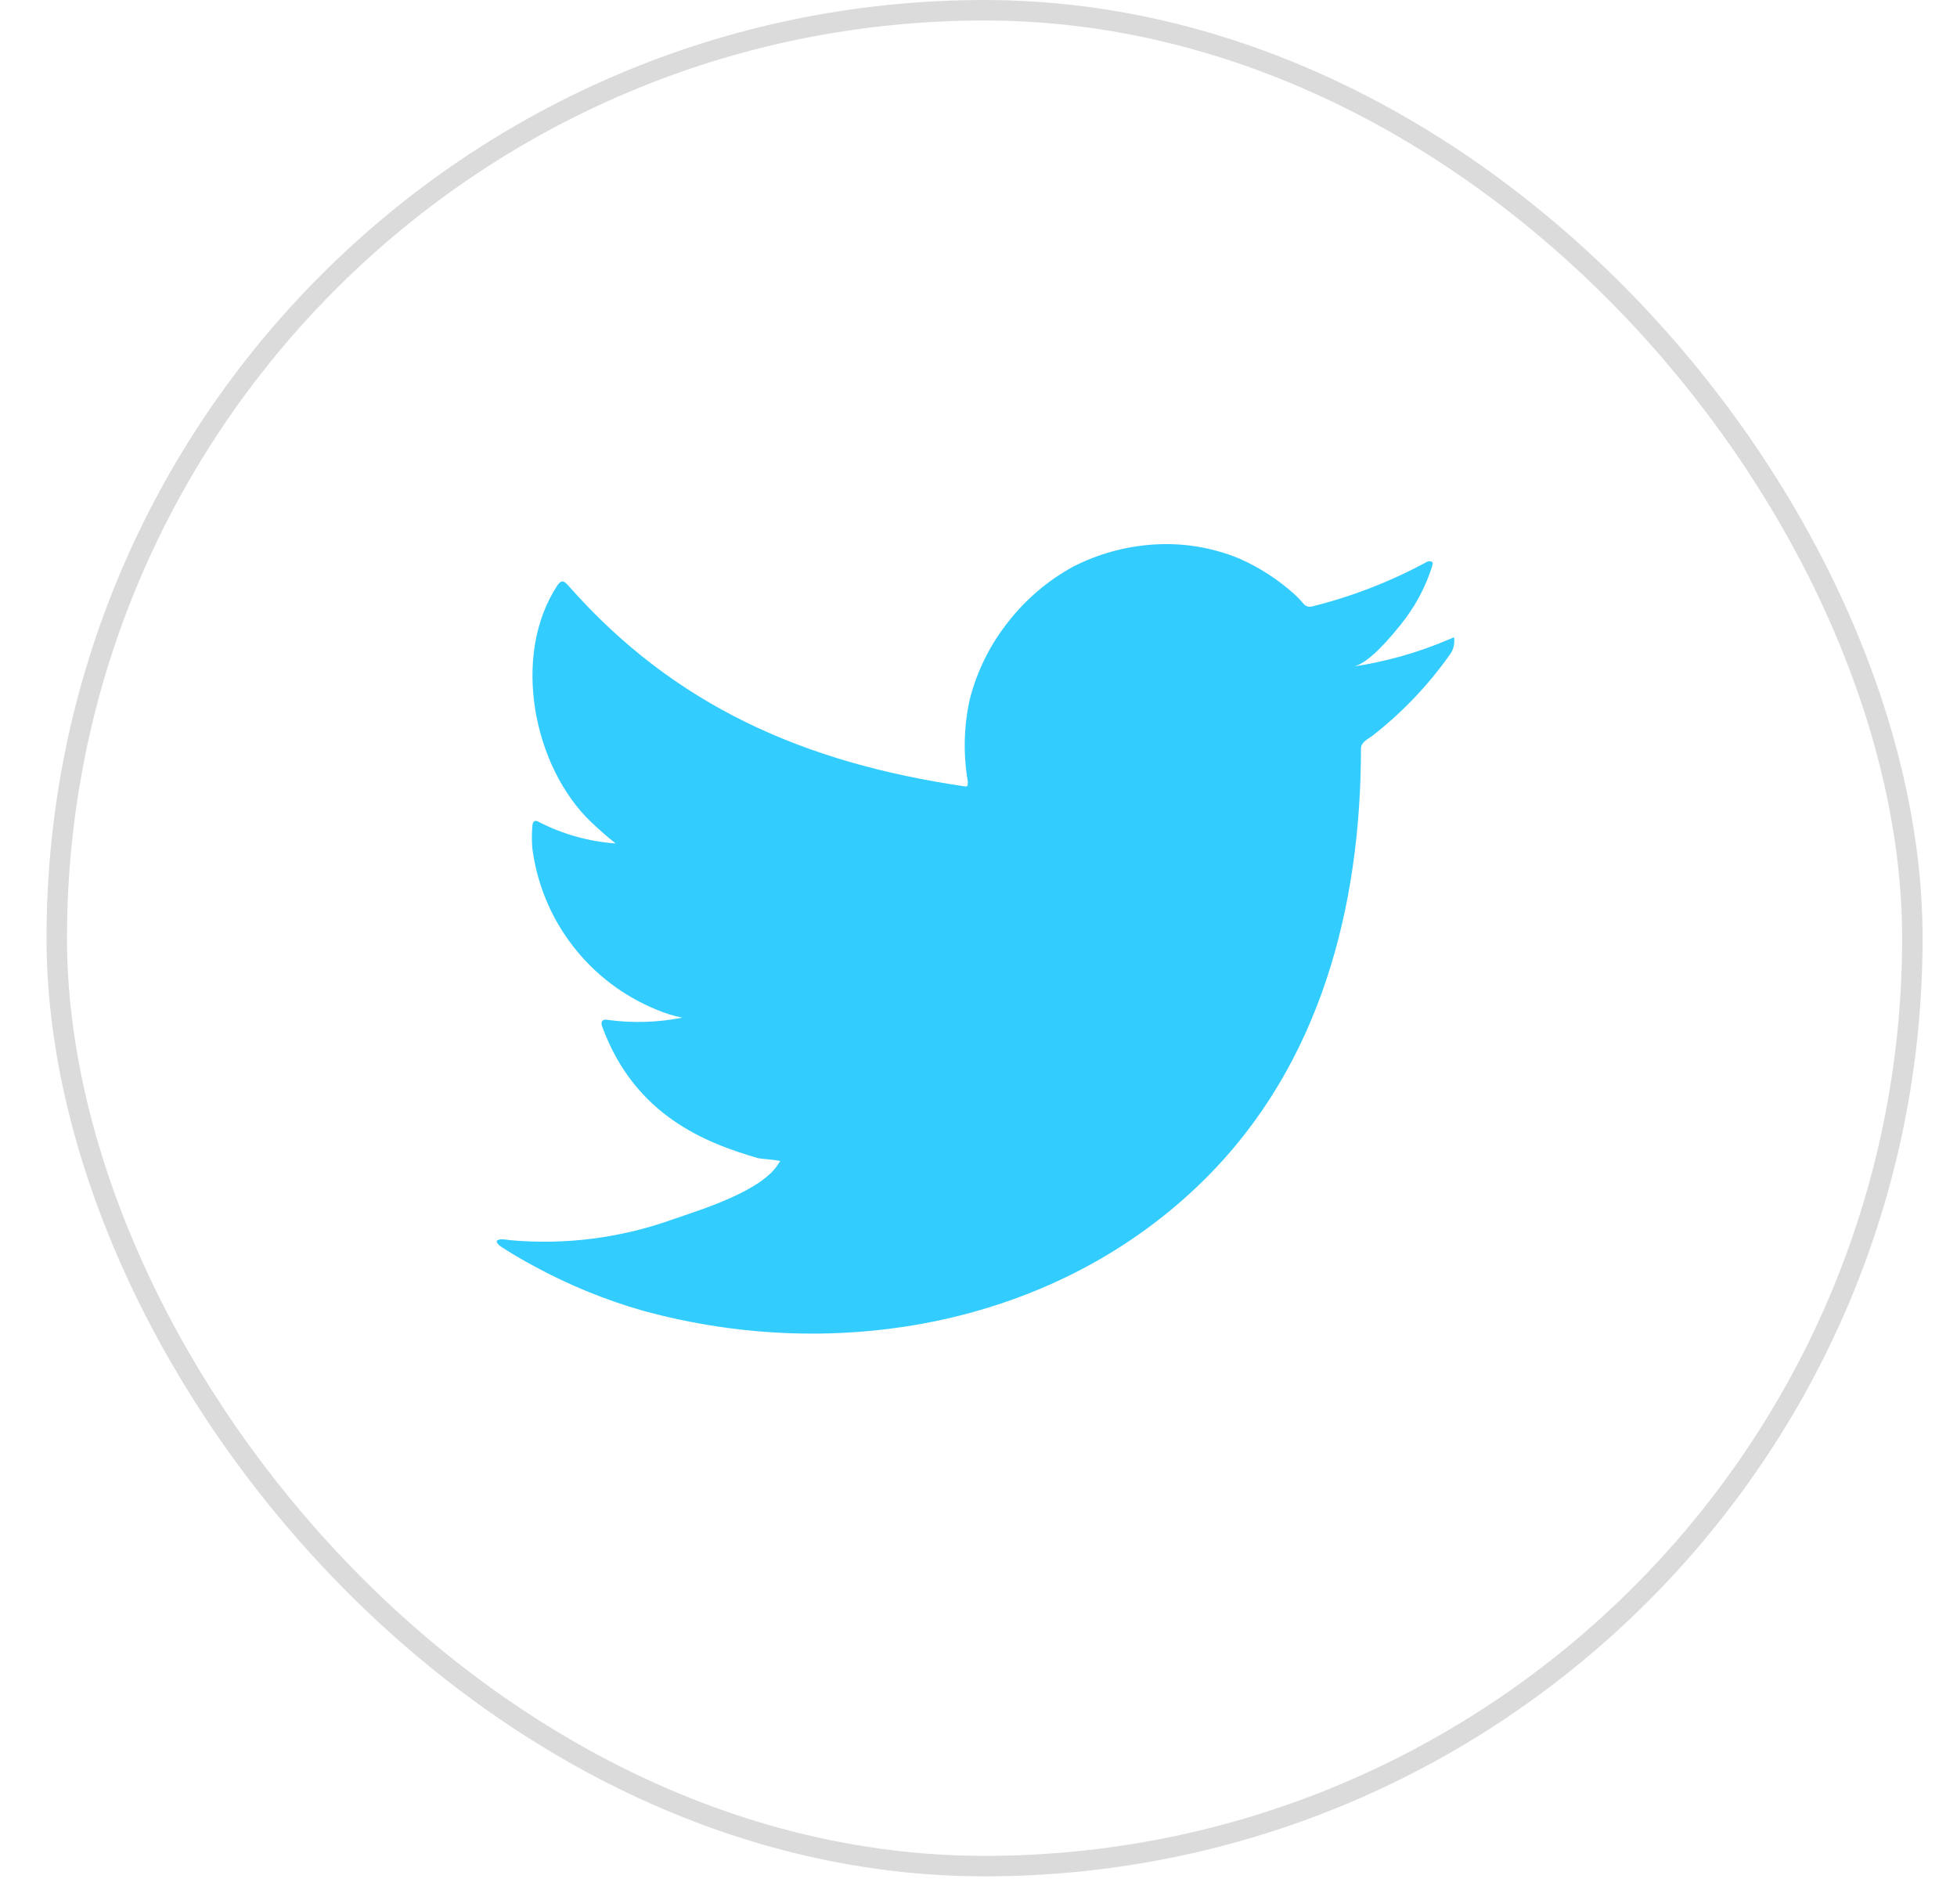 <svg width="37" height="36" viewBox="0 0 37 36" fill="none" xmlns="http://www.w3.org/2000/svg">
<rect x="1.073" y="0.194" width="35.083" height="35.083" rx="17.541" stroke="#DBDBDB" stroke-width="0.387"/>
<path d="M27.415 12.079C26.83 12.331 26.214 12.507 25.584 12.601C25.878 12.551 26.312 12.02 26.485 11.805C26.747 11.481 26.947 11.111 27.074 10.714C27.074 10.685 27.104 10.643 27.074 10.622C27.059 10.614 27.043 10.61 27.026 10.61C27.009 10.61 26.992 10.614 26.977 10.622C26.293 10.993 25.564 11.276 24.809 11.464C24.782 11.472 24.754 11.473 24.727 11.466C24.701 11.46 24.677 11.446 24.657 11.426C24.598 11.356 24.535 11.29 24.468 11.228C24.159 10.952 23.81 10.726 23.431 10.559C22.921 10.349 22.369 10.258 21.819 10.293C21.284 10.327 20.762 10.47 20.286 10.714C19.816 10.972 19.404 11.321 19.073 11.742C18.725 12.175 18.474 12.678 18.336 13.216C18.222 13.728 18.209 14.257 18.298 14.774C18.298 14.863 18.298 14.875 18.222 14.863C15.22 14.421 12.756 13.355 10.743 11.068C10.655 10.967 10.608 10.967 10.537 11.068C9.661 12.399 10.086 14.505 11.181 15.545C11.328 15.684 11.48 15.819 11.64 15.945C11.138 15.909 10.648 15.773 10.2 15.545C10.116 15.49 10.069 15.52 10.065 15.621C10.053 15.761 10.053 15.902 10.065 16.042C10.153 16.713 10.417 17.349 10.832 17.885C11.246 18.421 11.795 18.837 12.423 19.091C12.576 19.156 12.736 19.206 12.899 19.238C12.434 19.33 11.958 19.344 11.488 19.28C11.387 19.259 11.349 19.314 11.387 19.411C12.006 21.095 13.35 21.609 14.335 21.895C14.47 21.916 14.605 21.917 14.756 21.95C14.756 21.95 14.756 21.95 14.731 21.976C14.44 22.506 13.265 22.864 12.726 23.049C11.743 23.403 10.694 23.538 9.652 23.445C9.488 23.42 9.45 23.424 9.408 23.445C9.366 23.466 9.408 23.513 9.454 23.555C9.665 23.694 9.875 23.816 10.094 23.934C10.746 24.289 11.435 24.572 12.149 24.776C15.847 25.795 20.008 25.046 22.783 22.287C24.964 20.122 25.731 17.137 25.731 14.147C25.731 14.033 25.87 13.966 25.95 13.907C26.502 13.477 26.988 12.969 27.394 12.399C27.465 12.314 27.501 12.206 27.495 12.096C27.495 12.033 27.495 12.045 27.415 12.079Z" fill="#33CCFF"/>
</svg>
